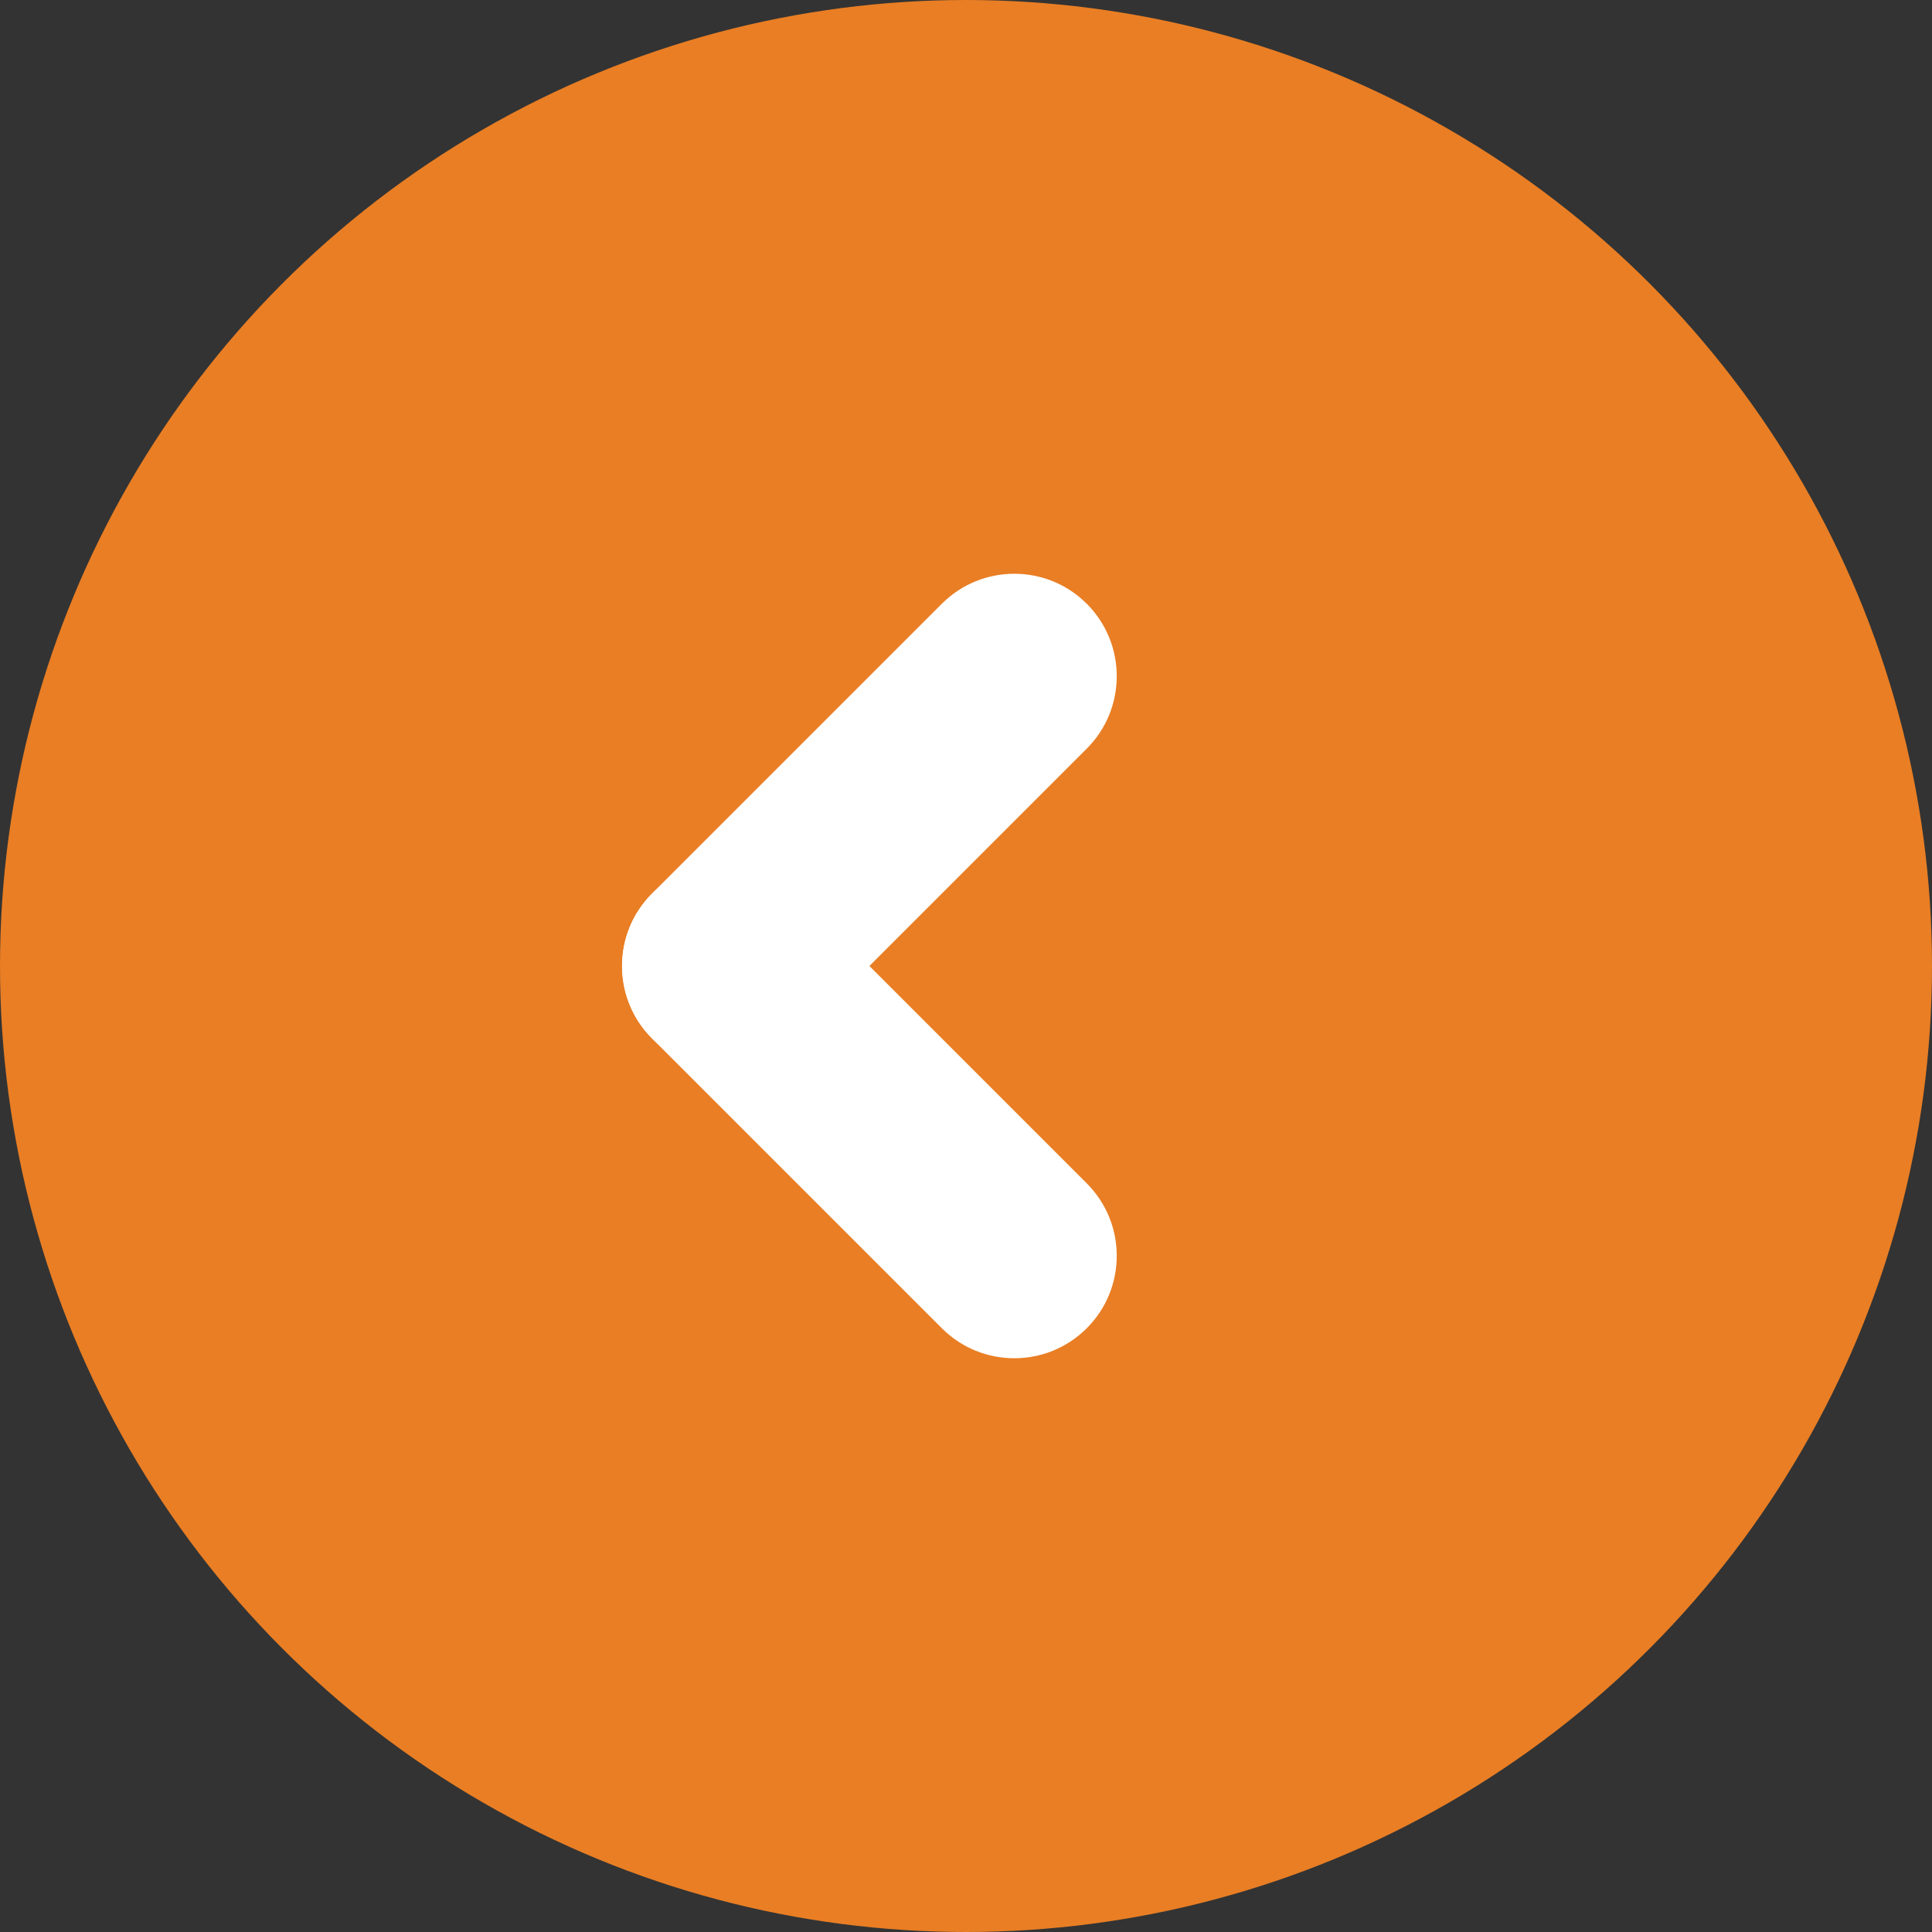 <svg width="40" height="40" viewBox="0 0 40 40" fill="none" xmlns="http://www.w3.org/2000/svg">
<rect x="0" y="0" width="40" height="40" fill="#333333" stroke="none"/>
<circle cx="20" cy="20" r="20" fill="#E97E24"/>
<path d="M22.5 12.5C21.672 11.672 20.328 11.672 19.5 12.5L13.5 18.5C12.672 19.328 12.672 20.672 13.5 21.5C14.328 22.328 15.672 22.328 16.5 21.5L22.5 15.5C23.328 14.672 23.328 13.328 22.5 12.5Z" fill="white"/>
<path d="M13.5 18.5C12.672 19.328 12.672 20.672 13.5 21.5L19.5 27.5C20.328 28.328 21.672 28.328 22.5 27.5C23.328 26.672 23.328 25.328 22.5 24.5L16.5 18.5C15.672 17.672 14.328 17.672 13.5 18.5Z" fill="white"/>
</svg>
